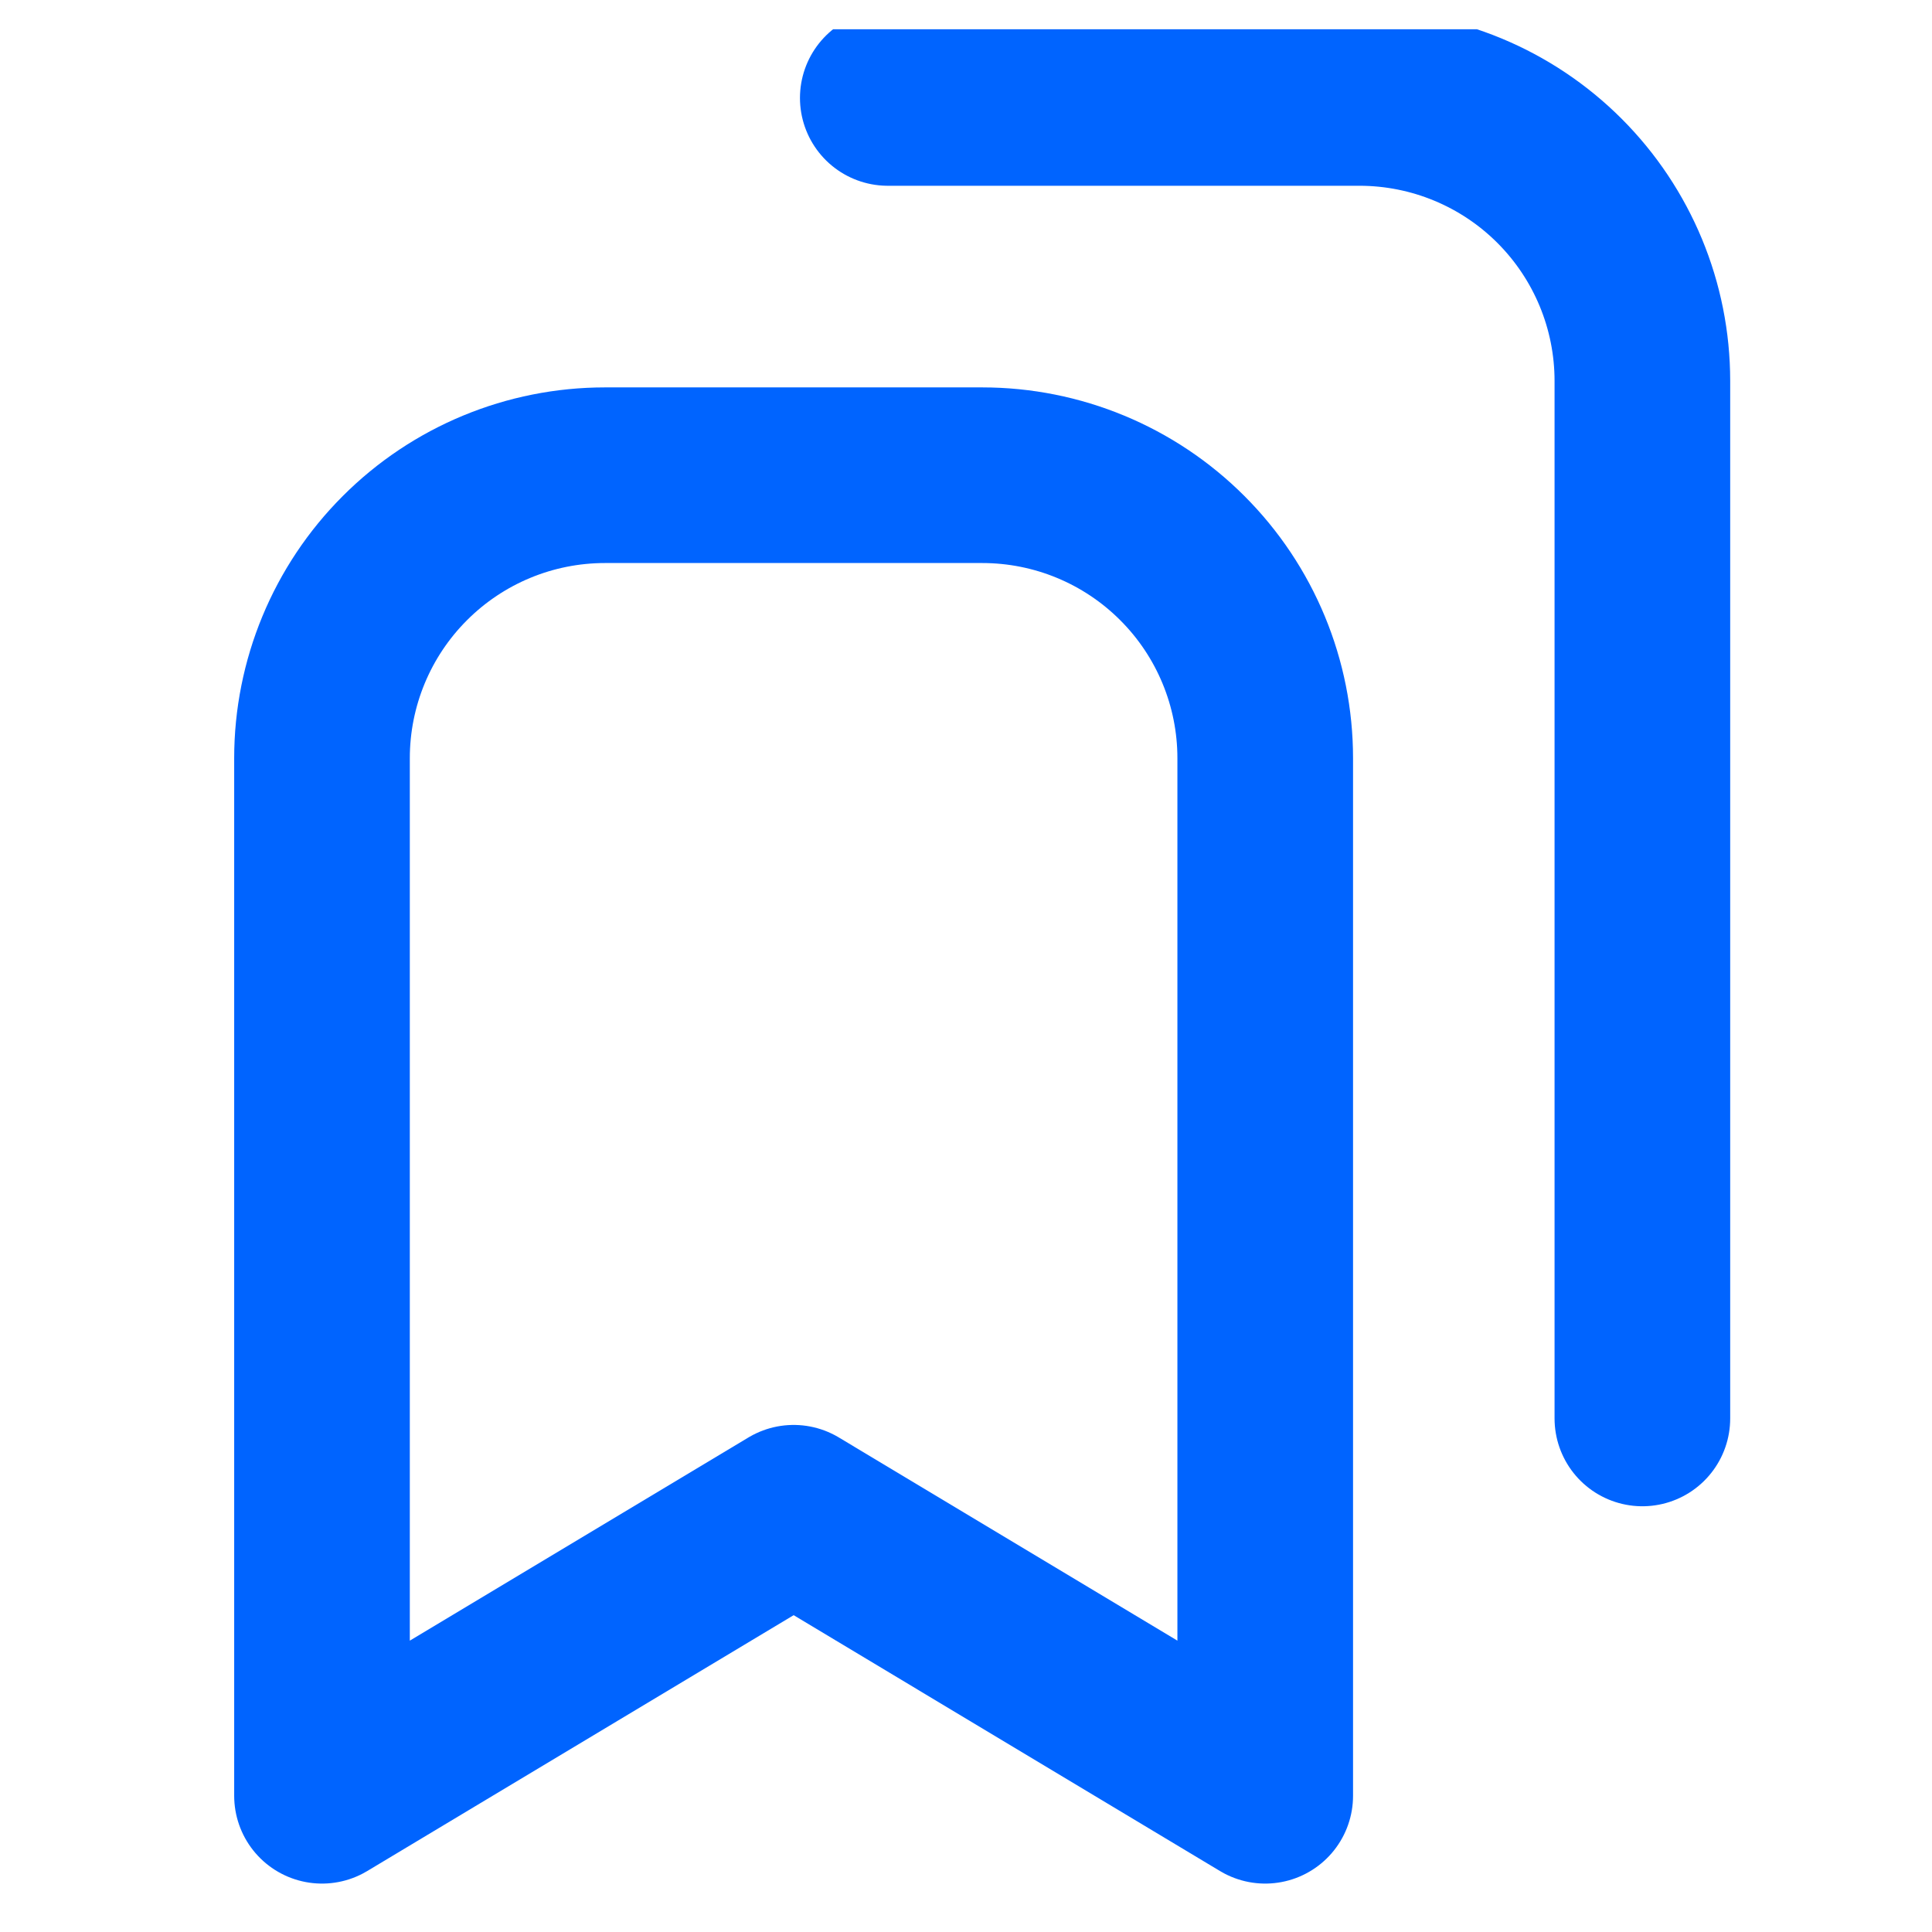 <?xml version="1.0" encoding="UTF-8"?> <svg xmlns="http://www.w3.org/2000/svg" width="33" height="33" viewBox="0 0 33 33" fill="none"><g clip-path="url(#clip0_15103_7622)"><path d="M21.611 12.95V30.673L13.556 25.839L5.5 30.673V12.95C5.5 11.669 6.009 10.439 6.916 9.533C7.822 8.626 9.051 8.117 10.333 8.117H16.778C18.06 8.117 19.289 8.626 20.195 9.533C21.102 10.439 21.611 11.669 21.611 12.95Z" stroke="#0064FF" stroke-width="3" stroke-linecap="round" stroke-linejoin="round"></path><path d="M15.164 1.673H23.22C24.502 1.673 25.731 2.182 26.637 3.088C27.544 3.995 28.053 5.224 28.053 6.506V24.228" stroke="#0064FF" stroke-width="3" stroke-linecap="round" stroke-linejoin="round"></path></g><defs><clipPath id="clip0_15103_7622"><rect width="32" height="32" fill="white" transform="translate(0.5 0.5)"></rect></clipPath></defs></svg> 